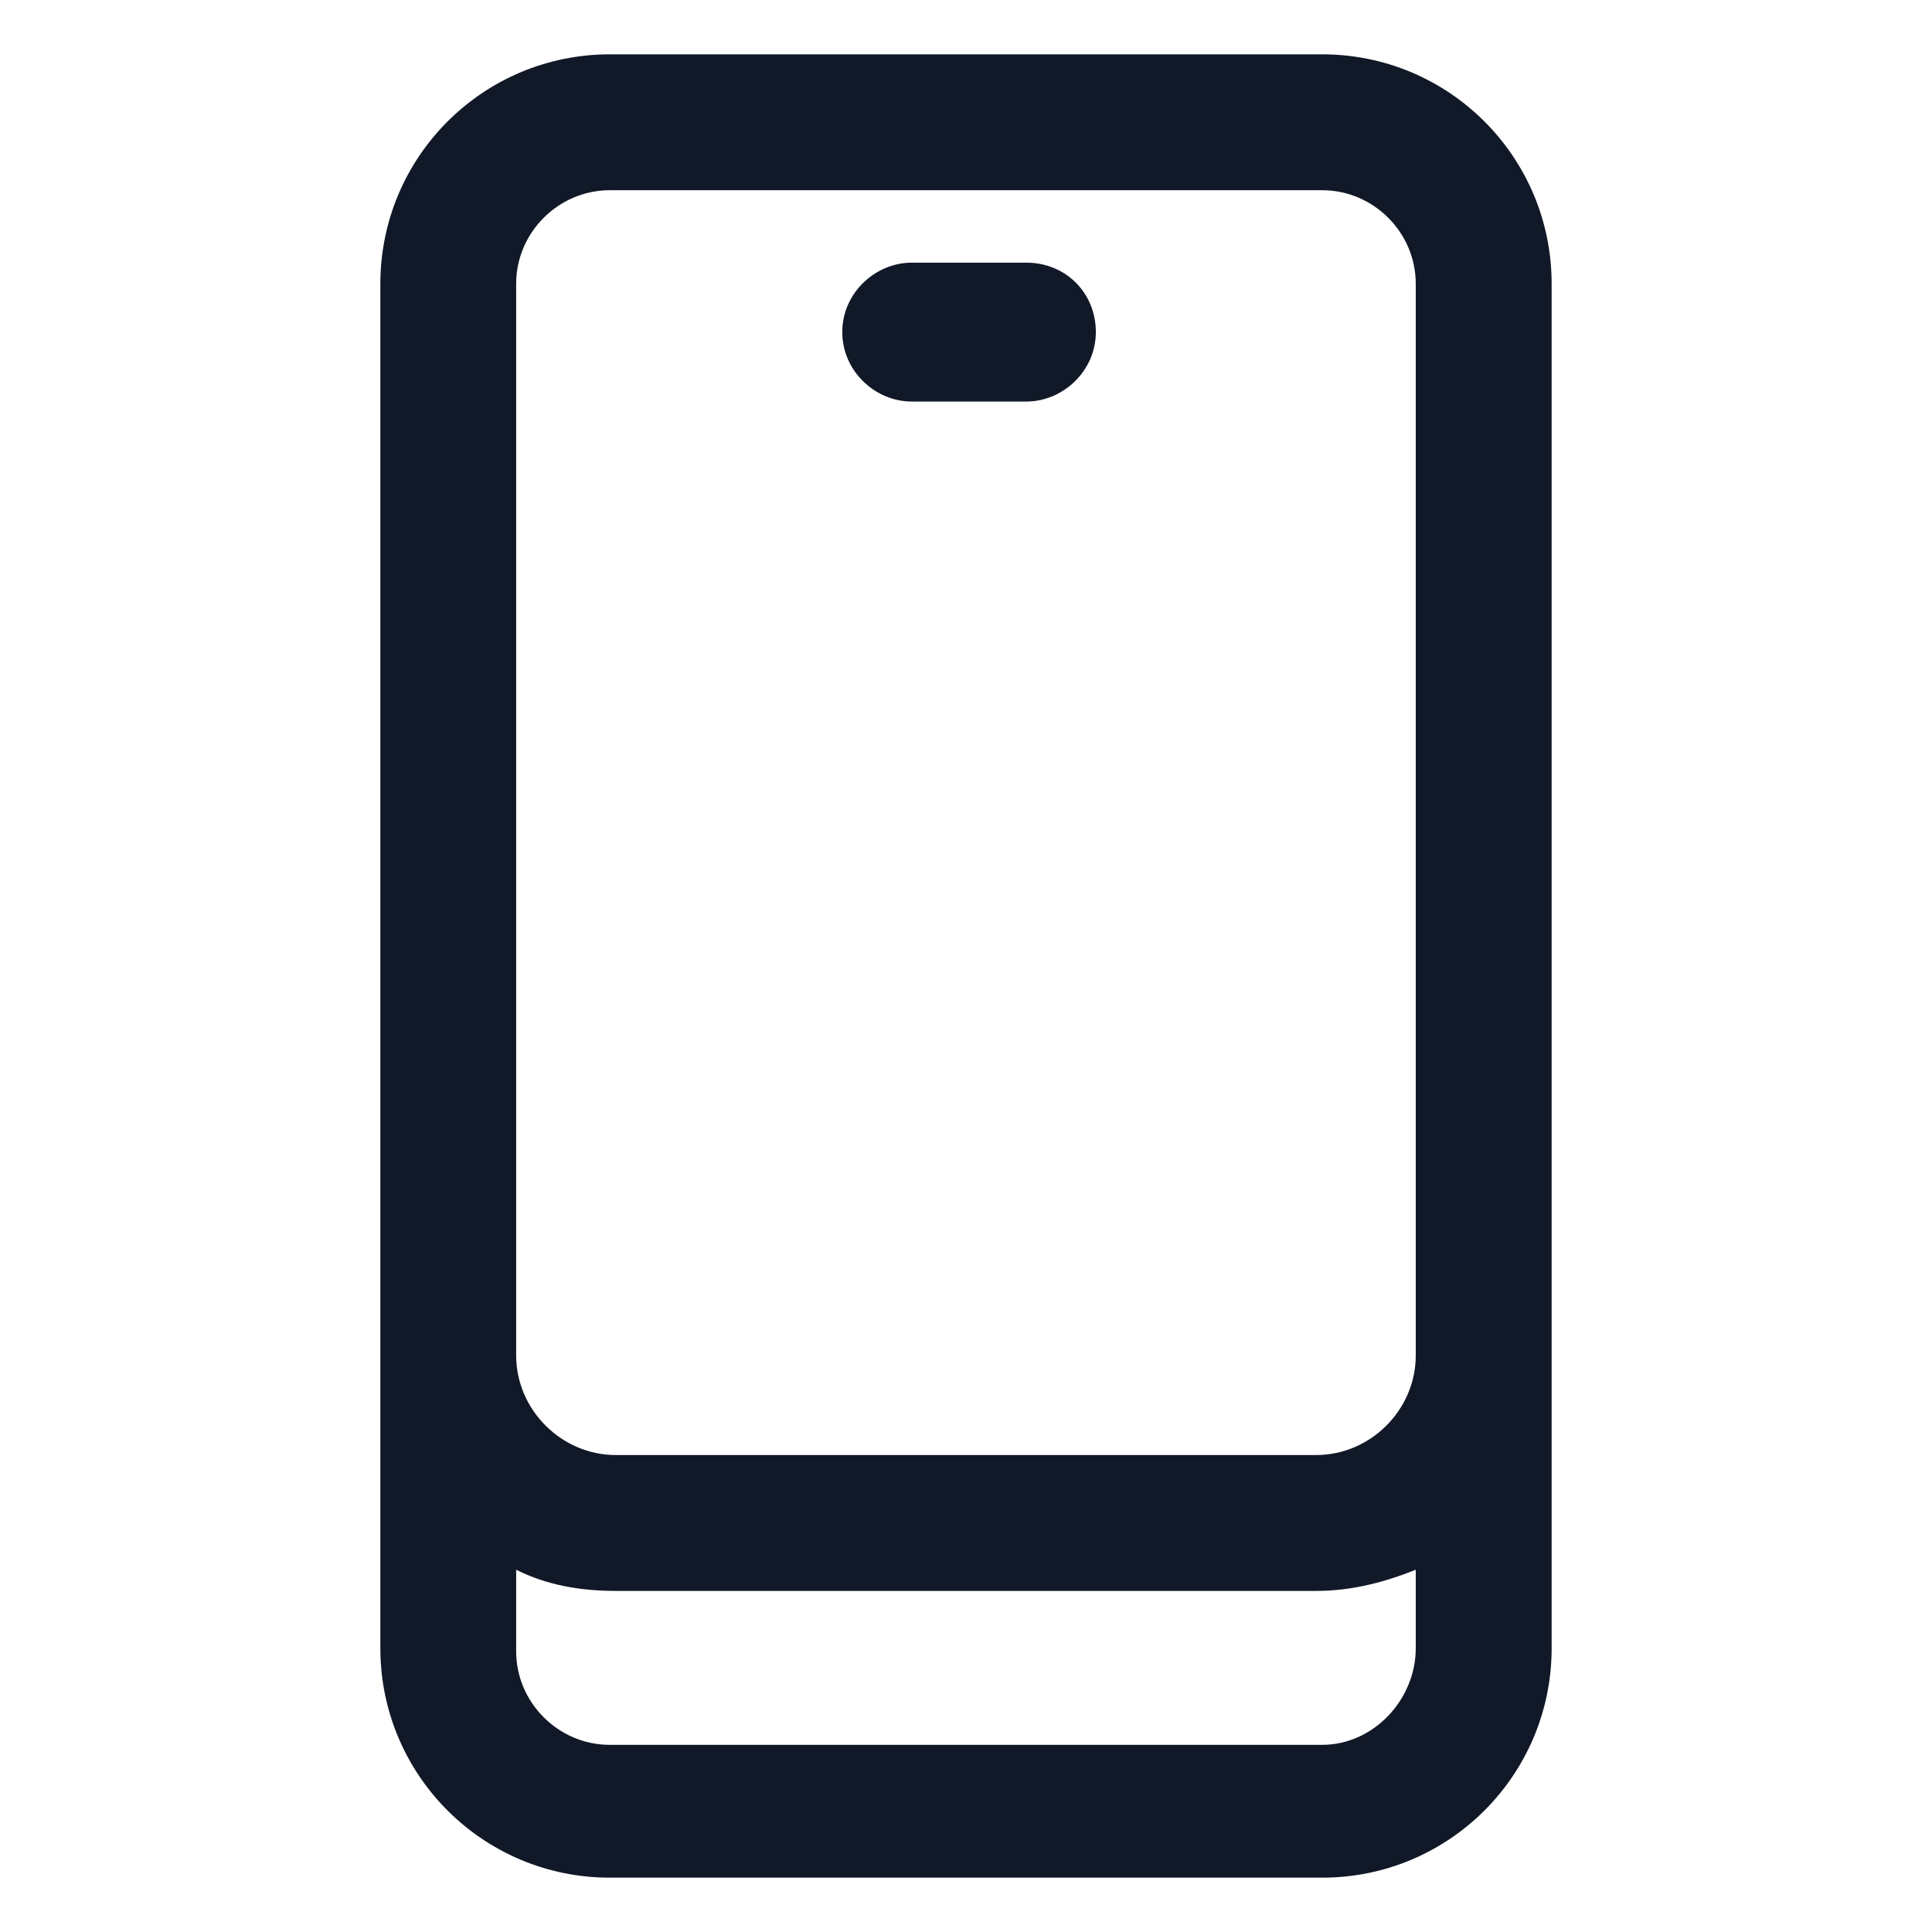 <svg xmlns="http://www.w3.org/2000/svg" width="24" height="24" viewBox="0 0 24 24" fill="none"><path d="M16.425 0.675H7.575C6 0.675 4.725 1.95 4.725 3.525V20.475C4.725 22.05 6 23.325 7.575 23.325H16.425C18 23.325 19.275 22.05 19.275 20.475V3.525C19.275 1.95 18 0.675 16.425 0.675ZM6.412 3.525C6.412 2.888 6.937 2.363 7.575 2.363H16.425C17.062 2.363 17.587 2.888 17.587 3.525V16.838C17.587 17.513 17.025 18.075 16.35 18.075H7.65C6.975 18.075 6.412 17.513 6.412 16.838V3.525V3.525ZM16.425 21.675H7.575C6.937 21.675 6.412 21.15 6.412 20.513V19.5C6.787 19.688 7.2 19.763 7.65 19.763H16.35C16.8 19.763 17.212 19.65 17.587 19.5V20.475C17.587 21.113 17.062 21.675 16.425 21.675Z" fill="#111928"></path><path d="M11.325 4.988H12.75C13.2 4.988 13.613 4.613 13.613 4.125C13.613 3.638 13.238 3.263 12.75 3.263H11.325C10.875 3.263 10.463 3.638 10.463 4.125C10.463 4.613 10.875 4.988 11.325 4.988Z" fill="#111928"></path></svg>